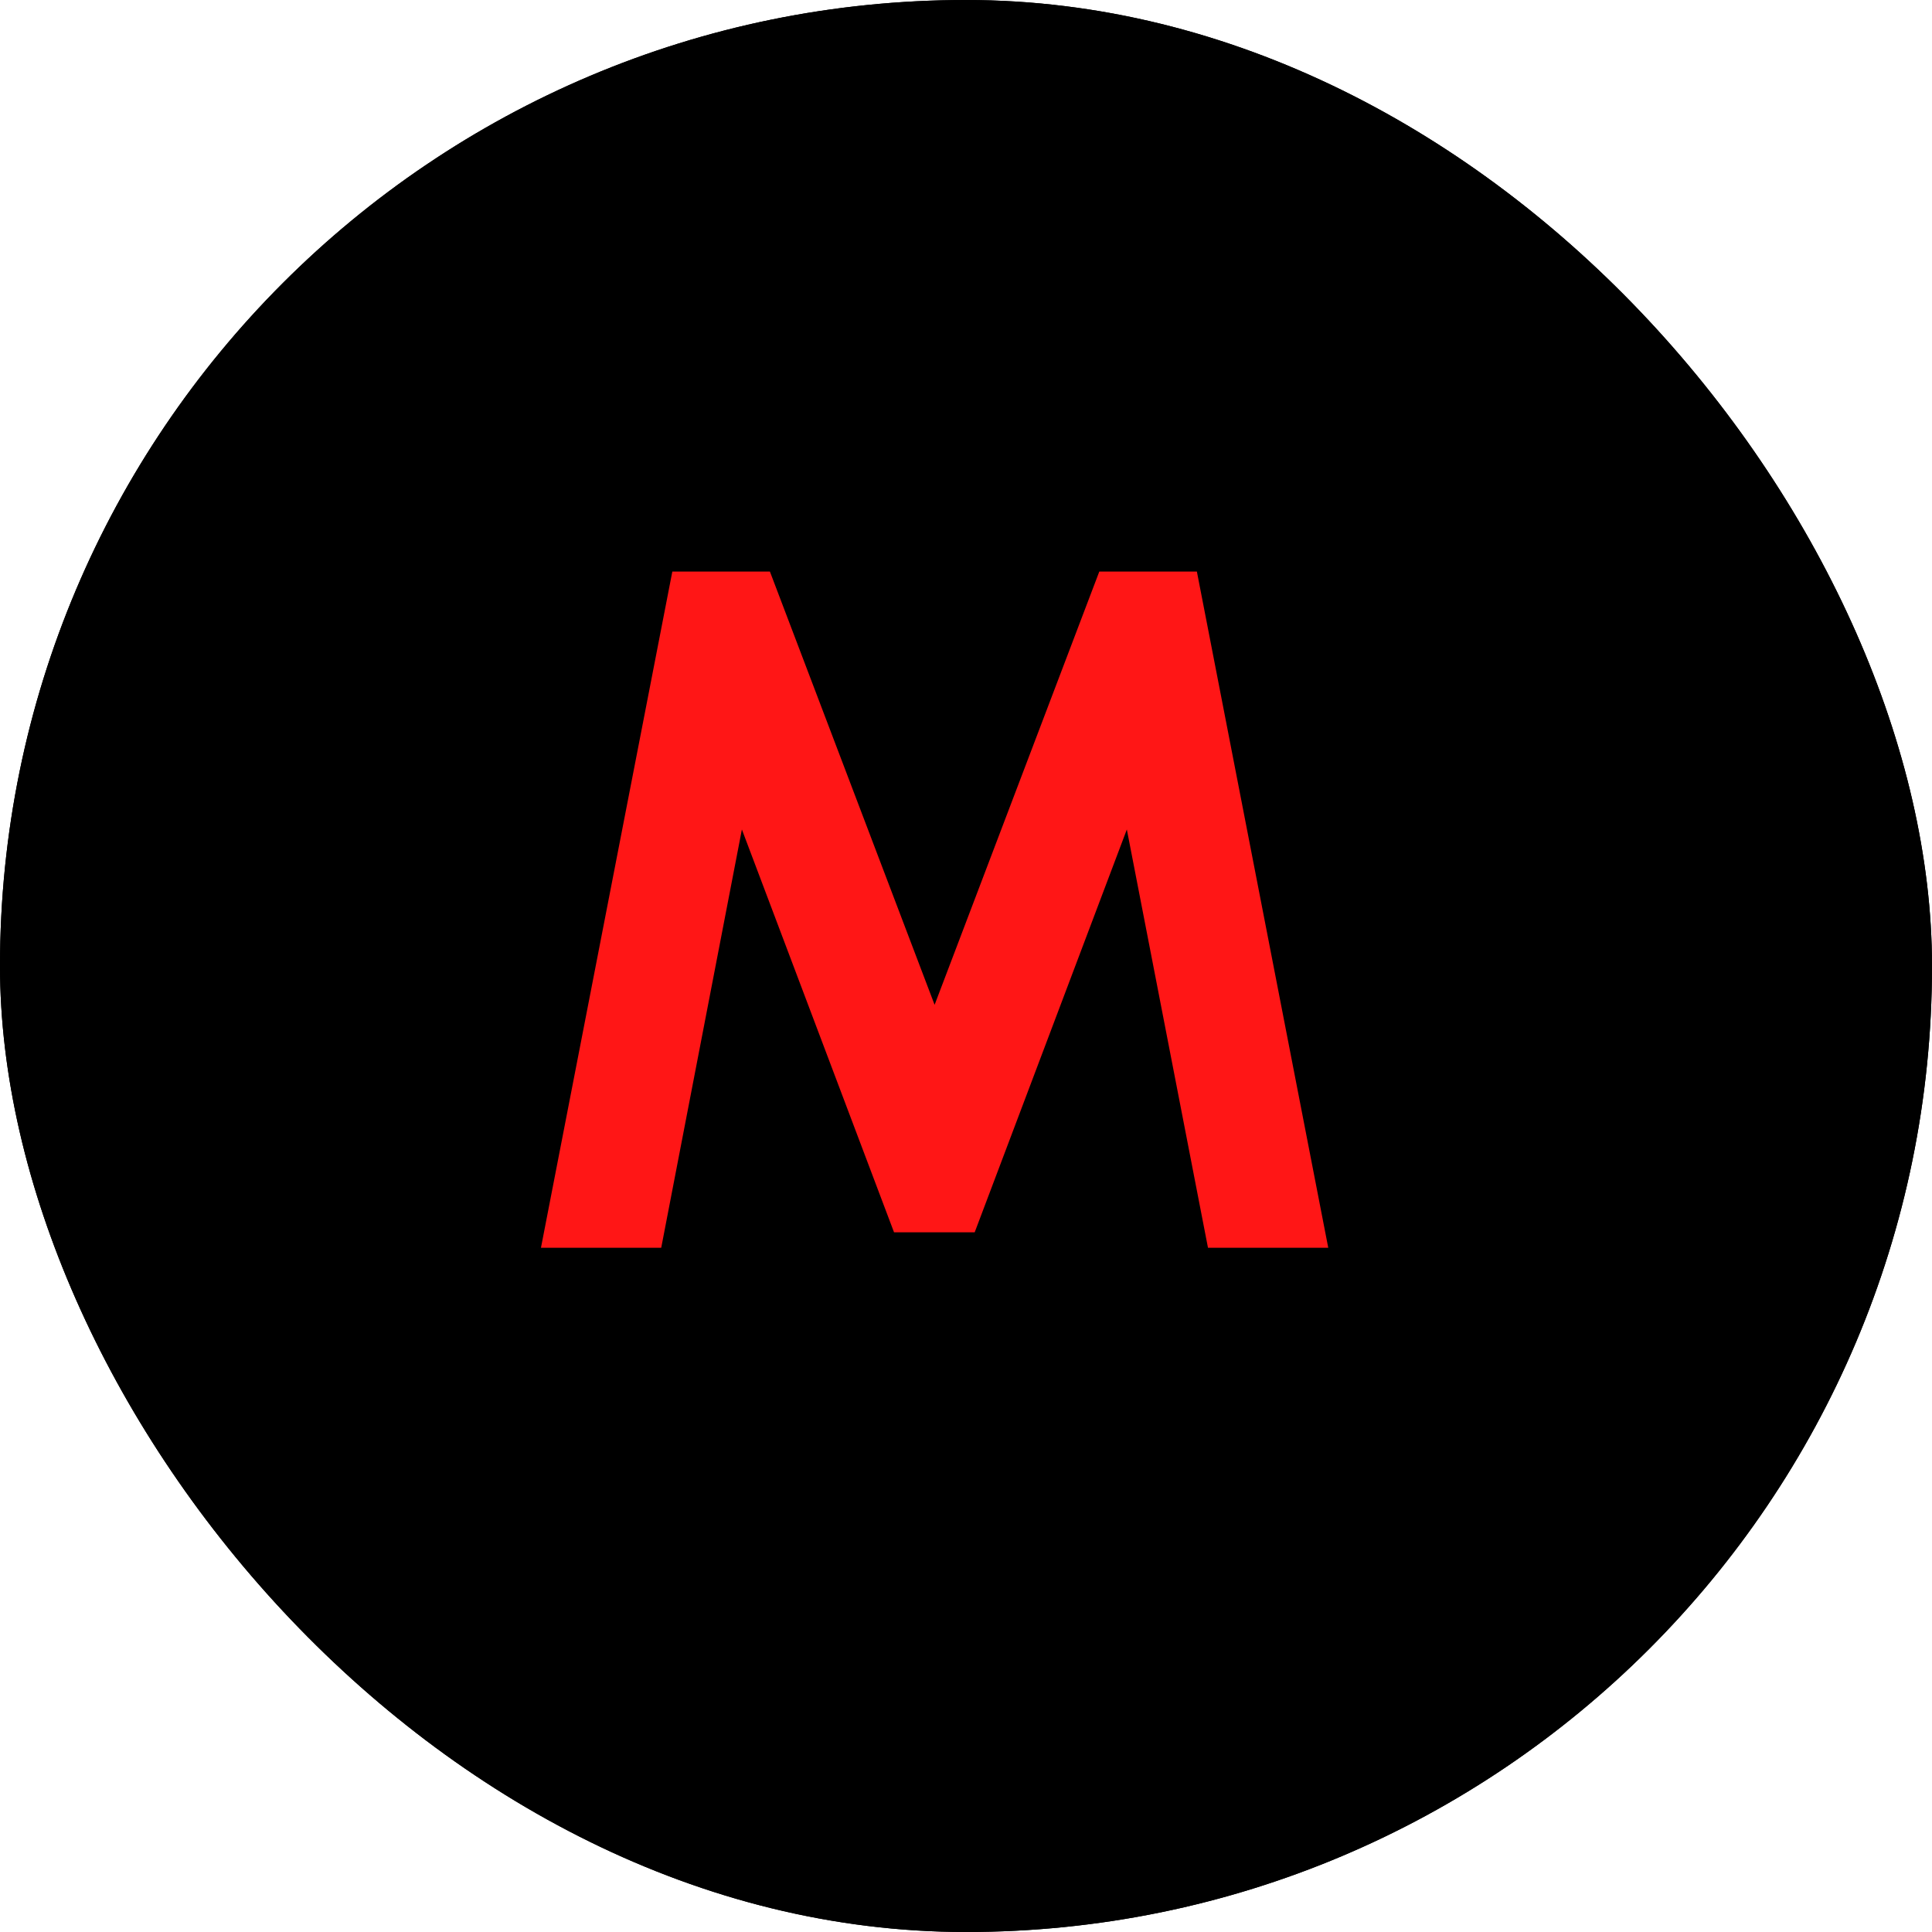 <svg width="48" height="48" viewBox="0 0 48 48" fill="none" xmlns="http://www.w3.org/2000/svg">
<rect width="48" height="48" rx="24" fill="black"/>
<rect width="48" height="48" rx="24" fill="black"/>
<path d="M13.44 31L16.704 14.2H19.128L23.22 24.964L27.312 14.2H29.736L33 31H30.012L27.996 20.608L24.216 30.616H22.212L18.432 20.608L16.428 31H13.44Z" fill="#FF1616"/>
</svg>
